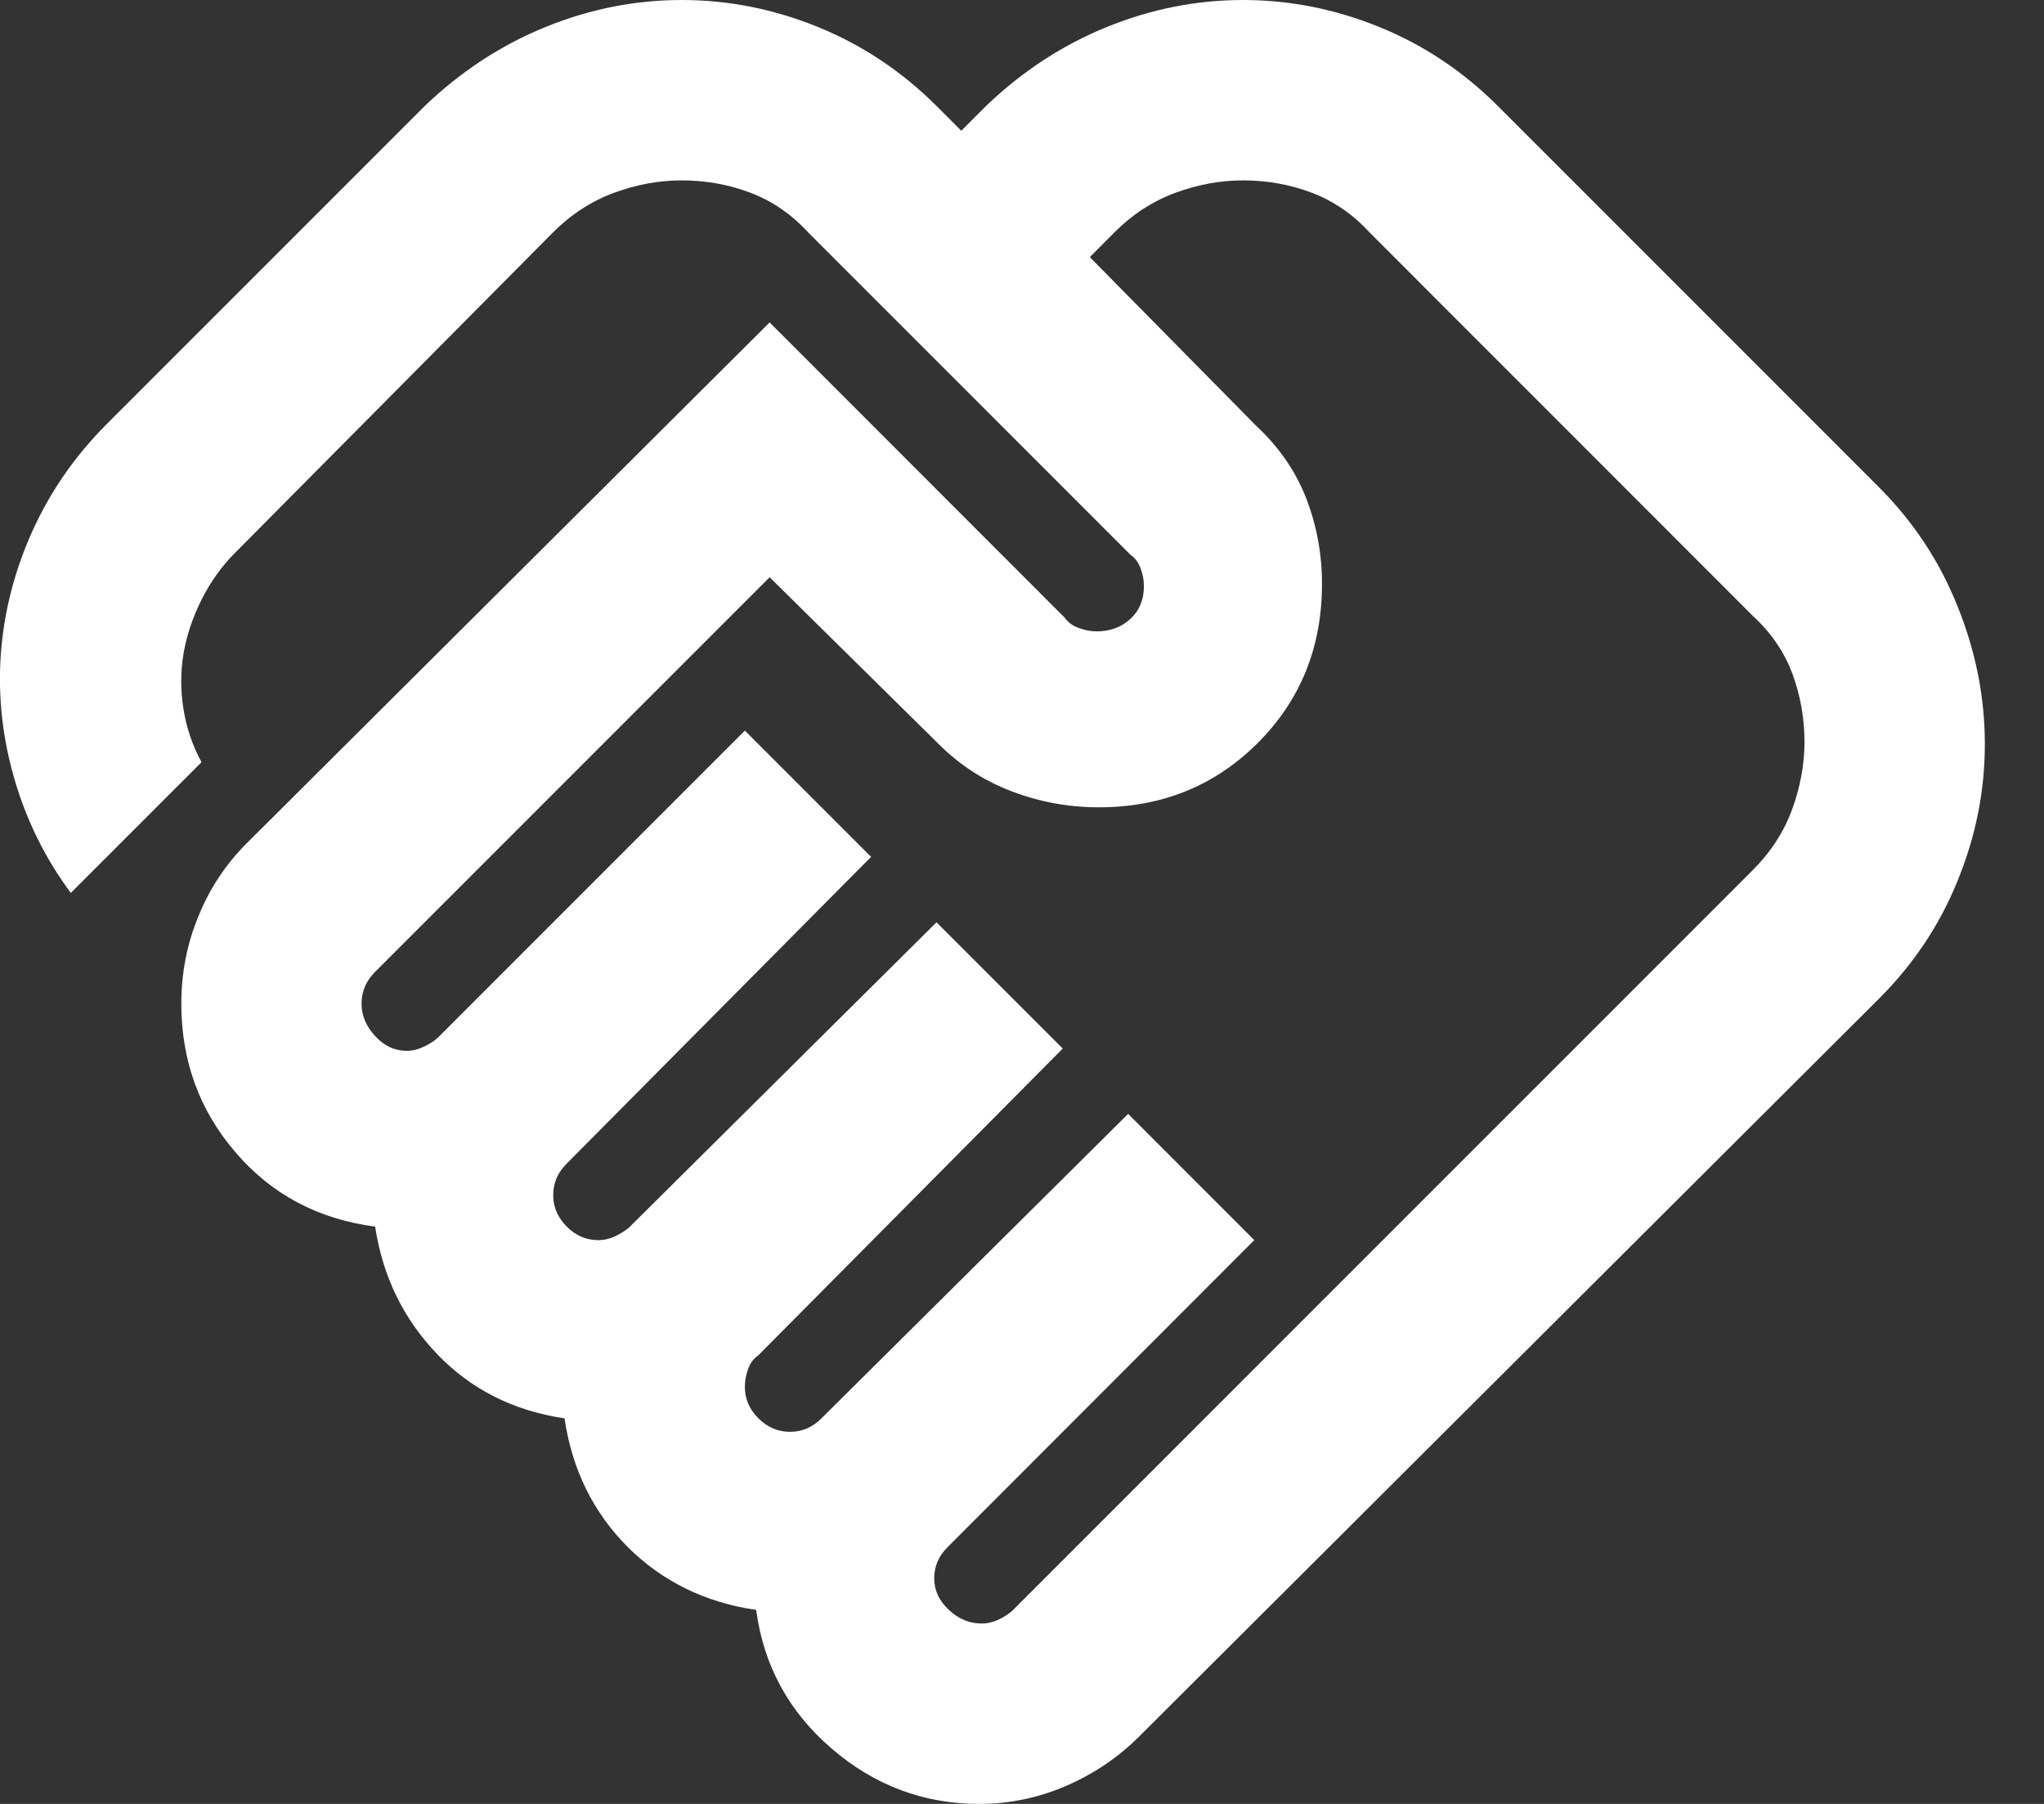 <svg width="17" height="15" viewBox="0 0 17 15" fill="none" xmlns="http://www.w3.org/2000/svg">
<rect x="0" y="0" width="17" height="15" fill="#333333" stroke="none"/>
<path d="M8.164 13.5C8.214 13.5 8.264 13.488 8.314 13.463C8.364 13.438 8.401 13.412 8.426 13.387L14.576 7.237C14.726 7.088 14.836 6.919 14.905 6.731C14.973 6.544 15.008 6.356 15.008 6.169C15.008 5.969 14.973 5.778 14.905 5.596C14.836 5.415 14.726 5.256 14.576 5.119L11.389 1.931C11.251 1.781 11.092 1.672 10.911 1.603C10.729 1.534 10.539 1.5 10.339 1.5C10.151 1.5 9.964 1.534 9.776 1.603C9.589 1.672 9.42 1.781 9.27 1.931L9.064 2.138L10.451 3.544C10.639 3.719 10.776 3.919 10.864 4.144C10.951 4.369 10.995 4.606 10.995 4.856C10.995 5.381 10.817 5.822 10.461 6.178C10.104 6.534 9.664 6.713 9.139 6.713C8.889 6.713 8.648 6.669 8.417 6.581C8.186 6.494 7.982 6.362 7.808 6.188L6.401 4.8L3.12 8.081C3.083 8.119 3.054 8.159 3.035 8.204C3.017 8.247 3.007 8.294 3.007 8.344C3.007 8.444 3.045 8.534 3.12 8.615C3.195 8.697 3.283 8.738 3.382 8.738C3.433 8.738 3.482 8.725 3.533 8.7C3.583 8.675 3.62 8.65 3.645 8.625L6.195 6.075L7.245 7.125L4.714 9.675C4.676 9.713 4.648 9.753 4.629 9.796C4.611 9.841 4.601 9.887 4.601 9.938C4.601 10.037 4.639 10.125 4.714 10.2C4.789 10.275 4.876 10.312 4.976 10.312C5.026 10.312 5.076 10.3 5.126 10.275C5.176 10.25 5.214 10.225 5.239 10.2L7.789 7.669L8.839 8.719L6.308 11.269C6.27 11.294 6.242 11.331 6.223 11.381C6.205 11.431 6.195 11.481 6.195 11.531C6.195 11.631 6.232 11.719 6.308 11.794C6.383 11.869 6.47 11.906 6.57 11.906C6.62 11.906 6.667 11.897 6.711 11.878C6.755 11.859 6.795 11.831 6.832 11.794L9.383 9.262L10.432 10.312L7.883 12.863C7.845 12.9 7.817 12.941 7.798 12.984C7.779 13.028 7.77 13.075 7.77 13.125C7.77 13.225 7.811 13.312 7.892 13.387C7.973 13.463 8.064 13.5 8.164 13.5V13.5ZM8.145 15C7.683 15 7.273 14.847 6.917 14.54C6.561 14.234 6.351 13.85 6.289 13.387C5.864 13.325 5.508 13.15 5.22 12.863C4.933 12.575 4.758 12.219 4.695 11.794C4.27 11.731 3.917 11.553 3.636 11.26C3.354 10.966 3.183 10.613 3.12 10.2C2.645 10.137 2.257 9.931 1.958 9.581C1.657 9.231 1.508 8.819 1.508 8.344C1.508 8.094 1.554 7.853 1.649 7.622C1.742 7.391 1.876 7.188 2.051 7.013L6.401 2.681L8.857 5.138C8.883 5.175 8.92 5.203 8.97 5.221C9.02 5.24 9.07 5.25 9.12 5.25C9.232 5.25 9.326 5.216 9.401 5.147C9.476 5.078 9.514 4.987 9.514 4.875C9.514 4.825 9.505 4.775 9.486 4.725C9.467 4.675 9.439 4.638 9.401 4.612L6.72 1.931C6.582 1.781 6.423 1.672 6.242 1.603C6.061 1.534 5.87 1.5 5.67 1.5C5.482 1.5 5.295 1.534 5.107 1.603C4.92 1.672 4.751 1.781 4.601 1.931L1.958 4.594C1.845 4.706 1.751 4.838 1.676 4.987C1.601 5.138 1.551 5.287 1.526 5.438C1.501 5.588 1.501 5.74 1.526 5.896C1.551 6.053 1.601 6.2 1.676 6.338L0.589 7.425C0.376 7.138 0.22 6.822 0.12 6.478C0.02 6.134 -0.018 5.787 0.007 5.438C0.033 5.088 0.12 4.747 0.27 4.415C0.42 4.084 0.626 3.788 0.889 3.525L3.533 0.881C3.833 0.594 4.167 0.375 4.536 0.225C4.904 0.075 5.282 0 5.67 0C6.058 0 6.436 0.075 6.804 0.225C7.173 0.375 7.501 0.594 7.789 0.881L7.995 1.087L8.201 0.881C8.501 0.594 8.835 0.375 9.204 0.225C9.573 0.075 9.951 0 10.339 0C10.726 0 11.104 0.075 11.473 0.225C11.842 0.375 12.17 0.594 12.457 0.881L15.626 4.05C15.914 4.338 16.133 4.669 16.282 5.044C16.433 5.419 16.508 5.8 16.508 6.188C16.508 6.575 16.433 6.953 16.282 7.322C16.133 7.691 15.914 8.019 15.626 8.306L9.476 14.438C9.301 14.613 9.098 14.75 8.867 14.85C8.636 14.95 8.395 15 8.145 15Z" fill="white"/>
</svg>
